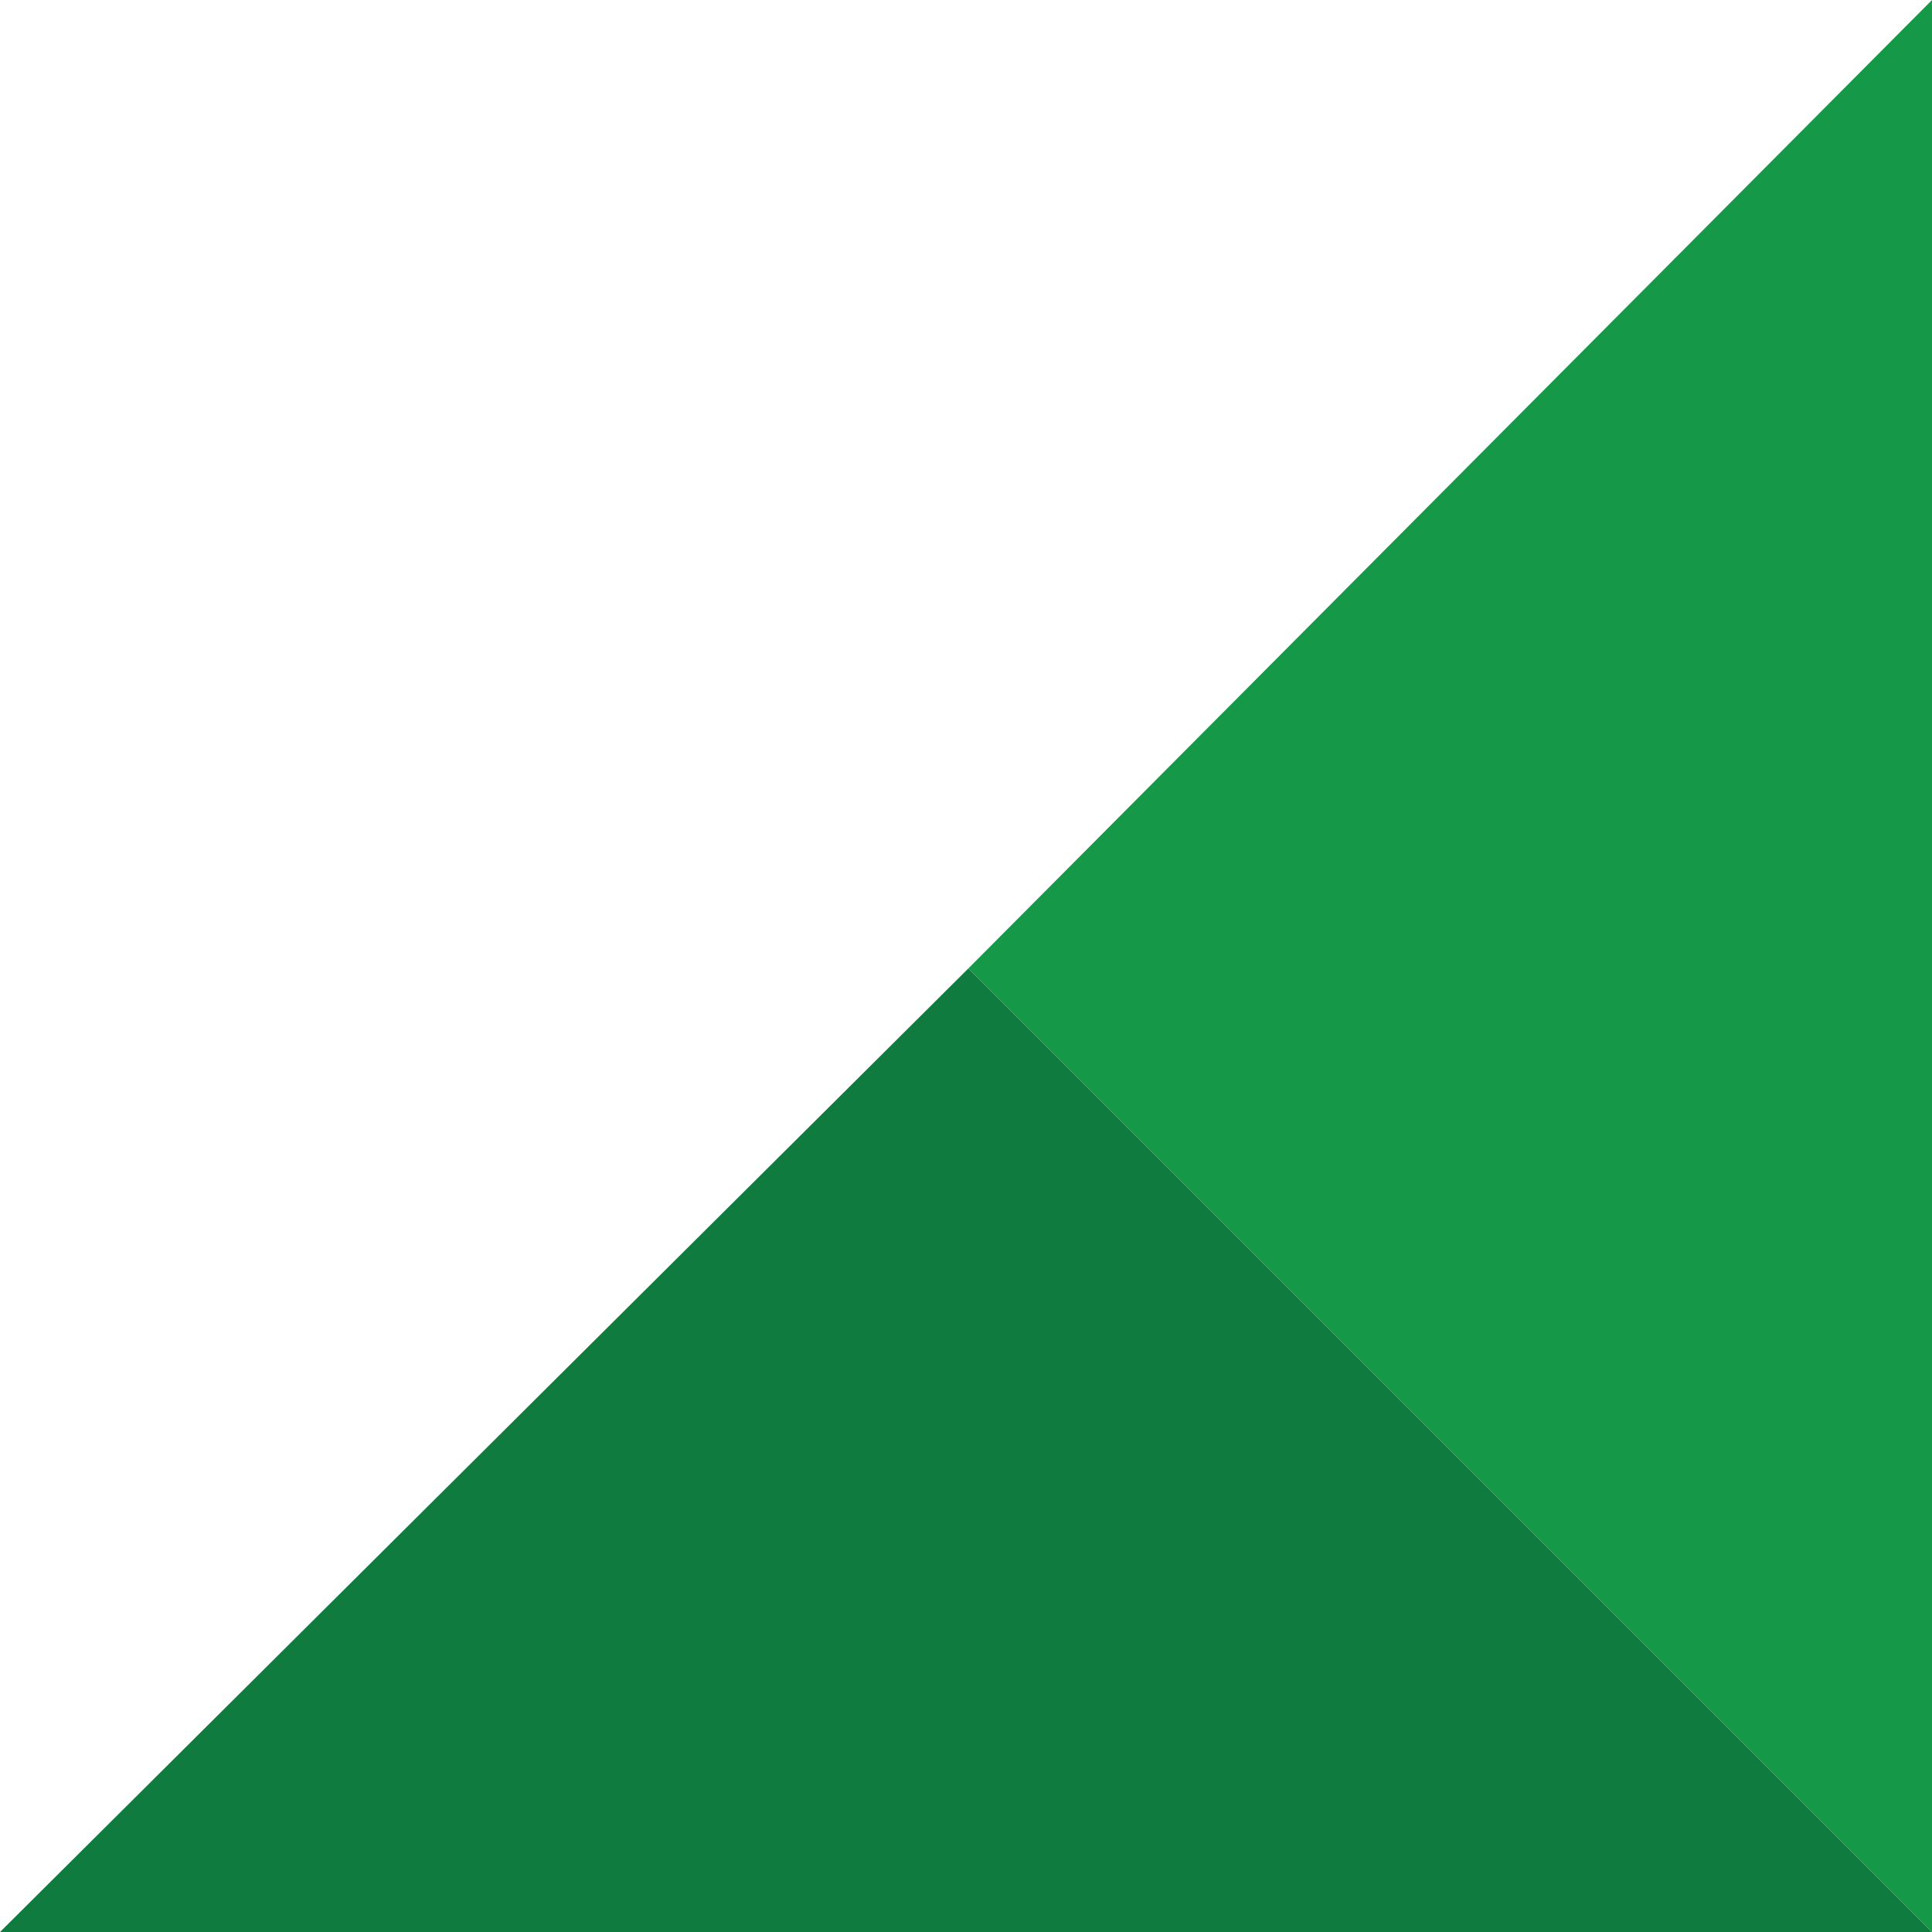 <?xml version="1.0" encoding="UTF-8"?><svg xmlns="http://www.w3.org/2000/svg" id="Layer_16475b1074b88a" data-name="Layer 1" width="152px" height="152px" viewBox="0 0 431.49 431.49" aria-hidden="true">
  <defs><linearGradient class="cerosgradient" data-cerosgradient="true" id="CerosGradient_id91f90f3ba" gradientUnits="userSpaceOnUse" x1="50%" y1="100%" x2="50%" y2="0%"><stop offset="0%" stop-color="#d1d1d1"/><stop offset="100%" stop-color="#d1d1d1"/></linearGradient><linearGradient/>
    <style>
      .cls-1-6475b1074b88a{
        fill: #0f7b3f;
      }

      .cls-2-6475b1074b88a{
        fill: #159847;
      }
    </style>
  </defs>
  <polygon class="cls-1-6475b1074b88a" points="0 431.49 431.49 431.49 216.28 216.28 0 431.49"/>
  <polygon class="cls-2-6475b1074b88a" points="431.49 431.49 431.49 0 216.28 216.28 431.49 431.49"/>
</svg>